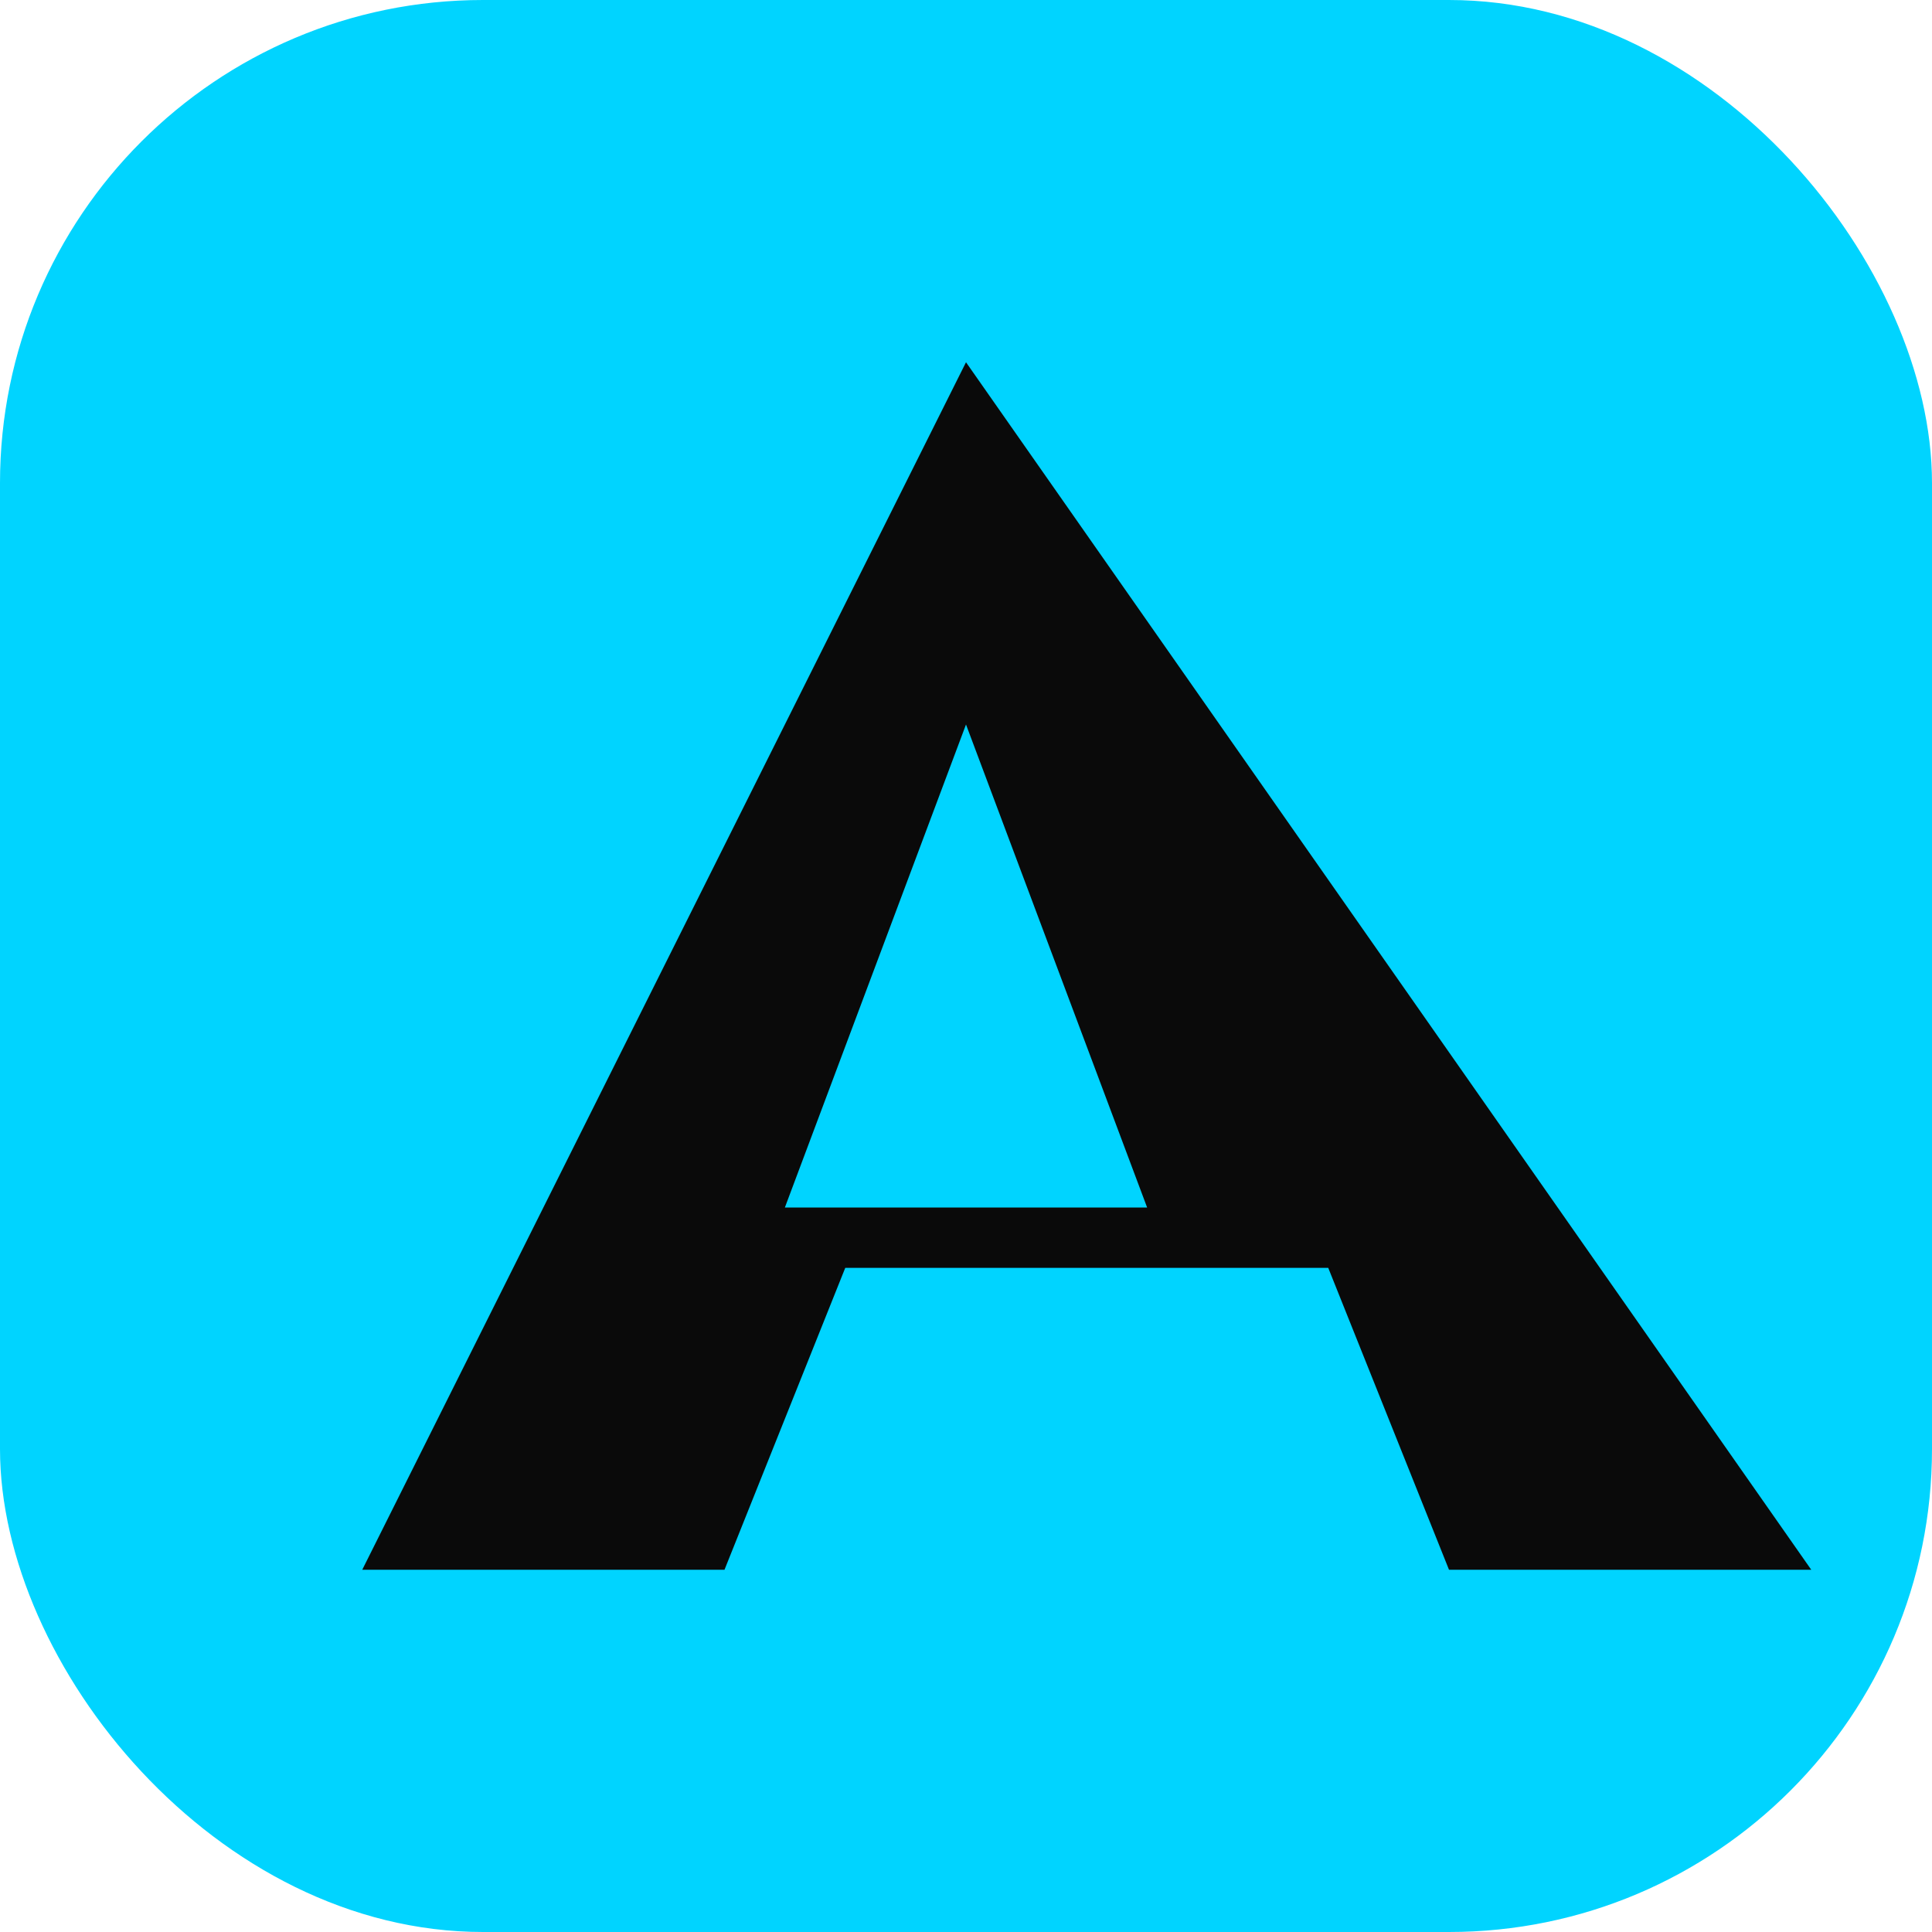 <svg xmlns="http://www.w3.org/2000/svg" viewBox="0 0 64 64">
  <rect width="64" height="64" rx="16" fill="#00d4ff"/>
  <path d="M32 12L12 52h12l4-10h16l4 10h12L32 12zm0 12l6 16H26l6-16z" fill="#0a0a0a"/>
</svg>
